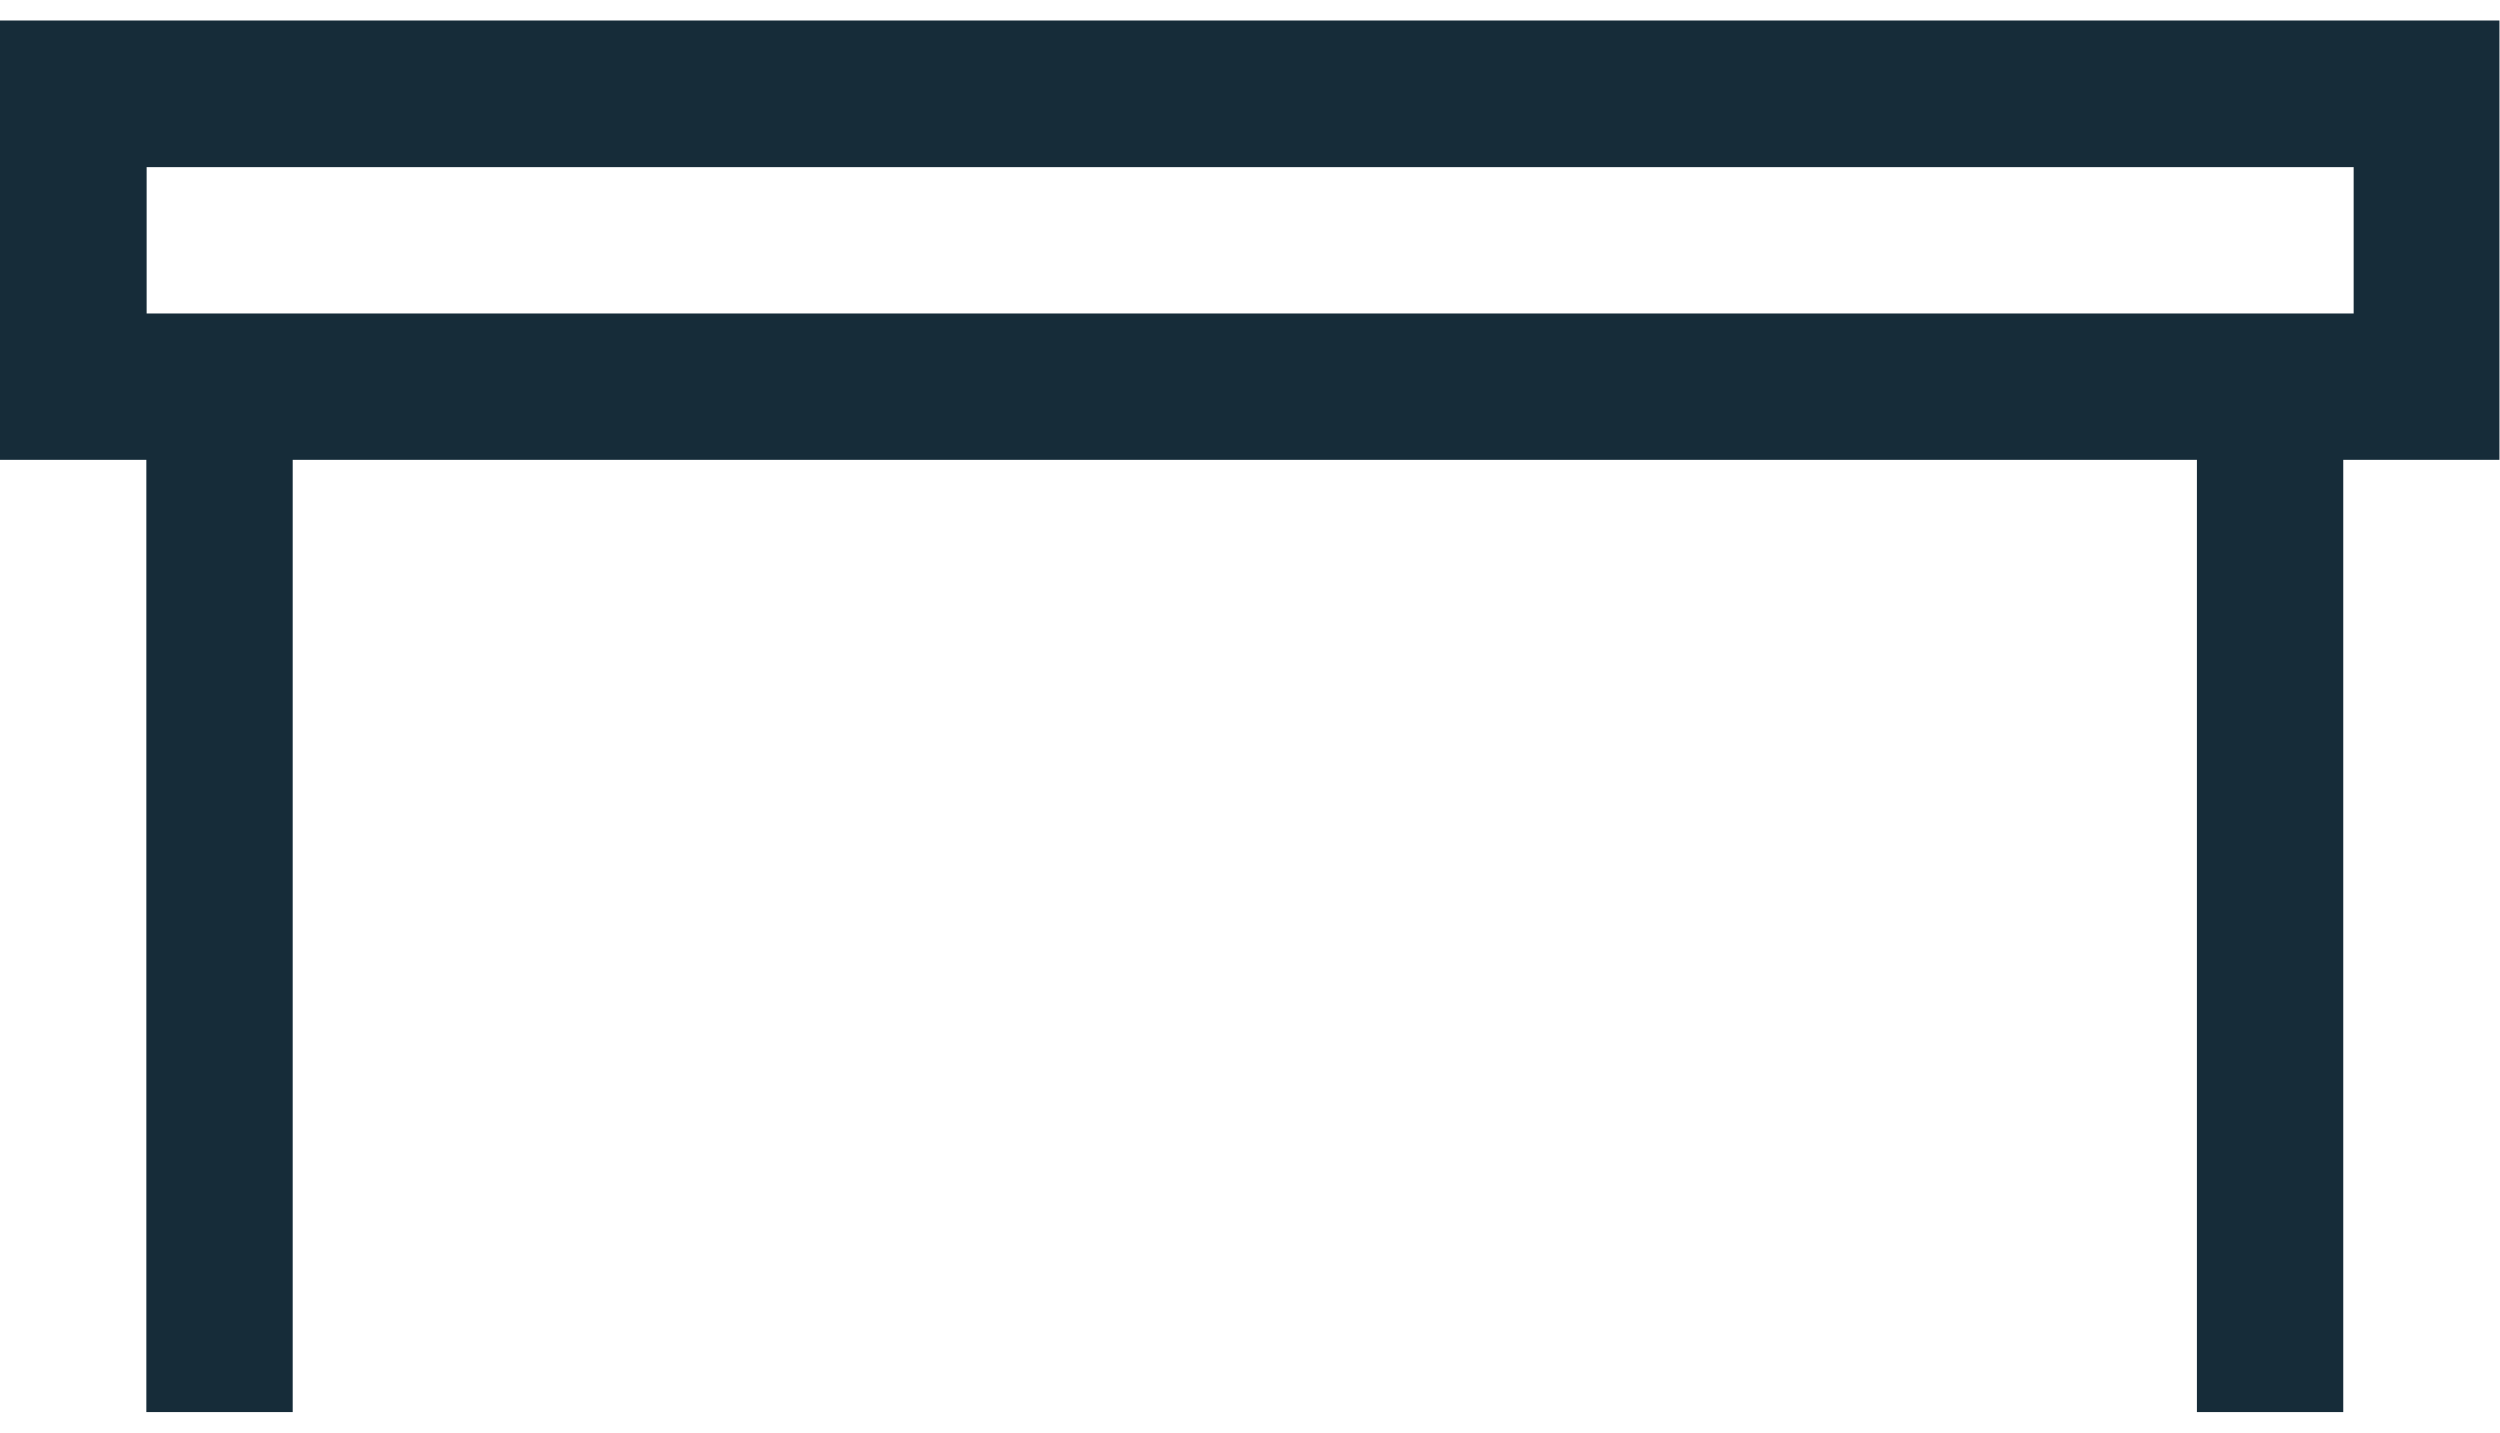 <svg width="89" height="51" viewBox="0 0 89 51" fill="none" xmlns="http://www.w3.org/2000/svg">
<path d="M83.79 11.16H5.22V5.95H83.79V11.16ZM89 0.73H0V16.37H5.21V50.27H10.42V16.37H78.21V50.27H83.42V16.37H88.98V0.73H89Z" fill="#162C39"/>
</svg>
